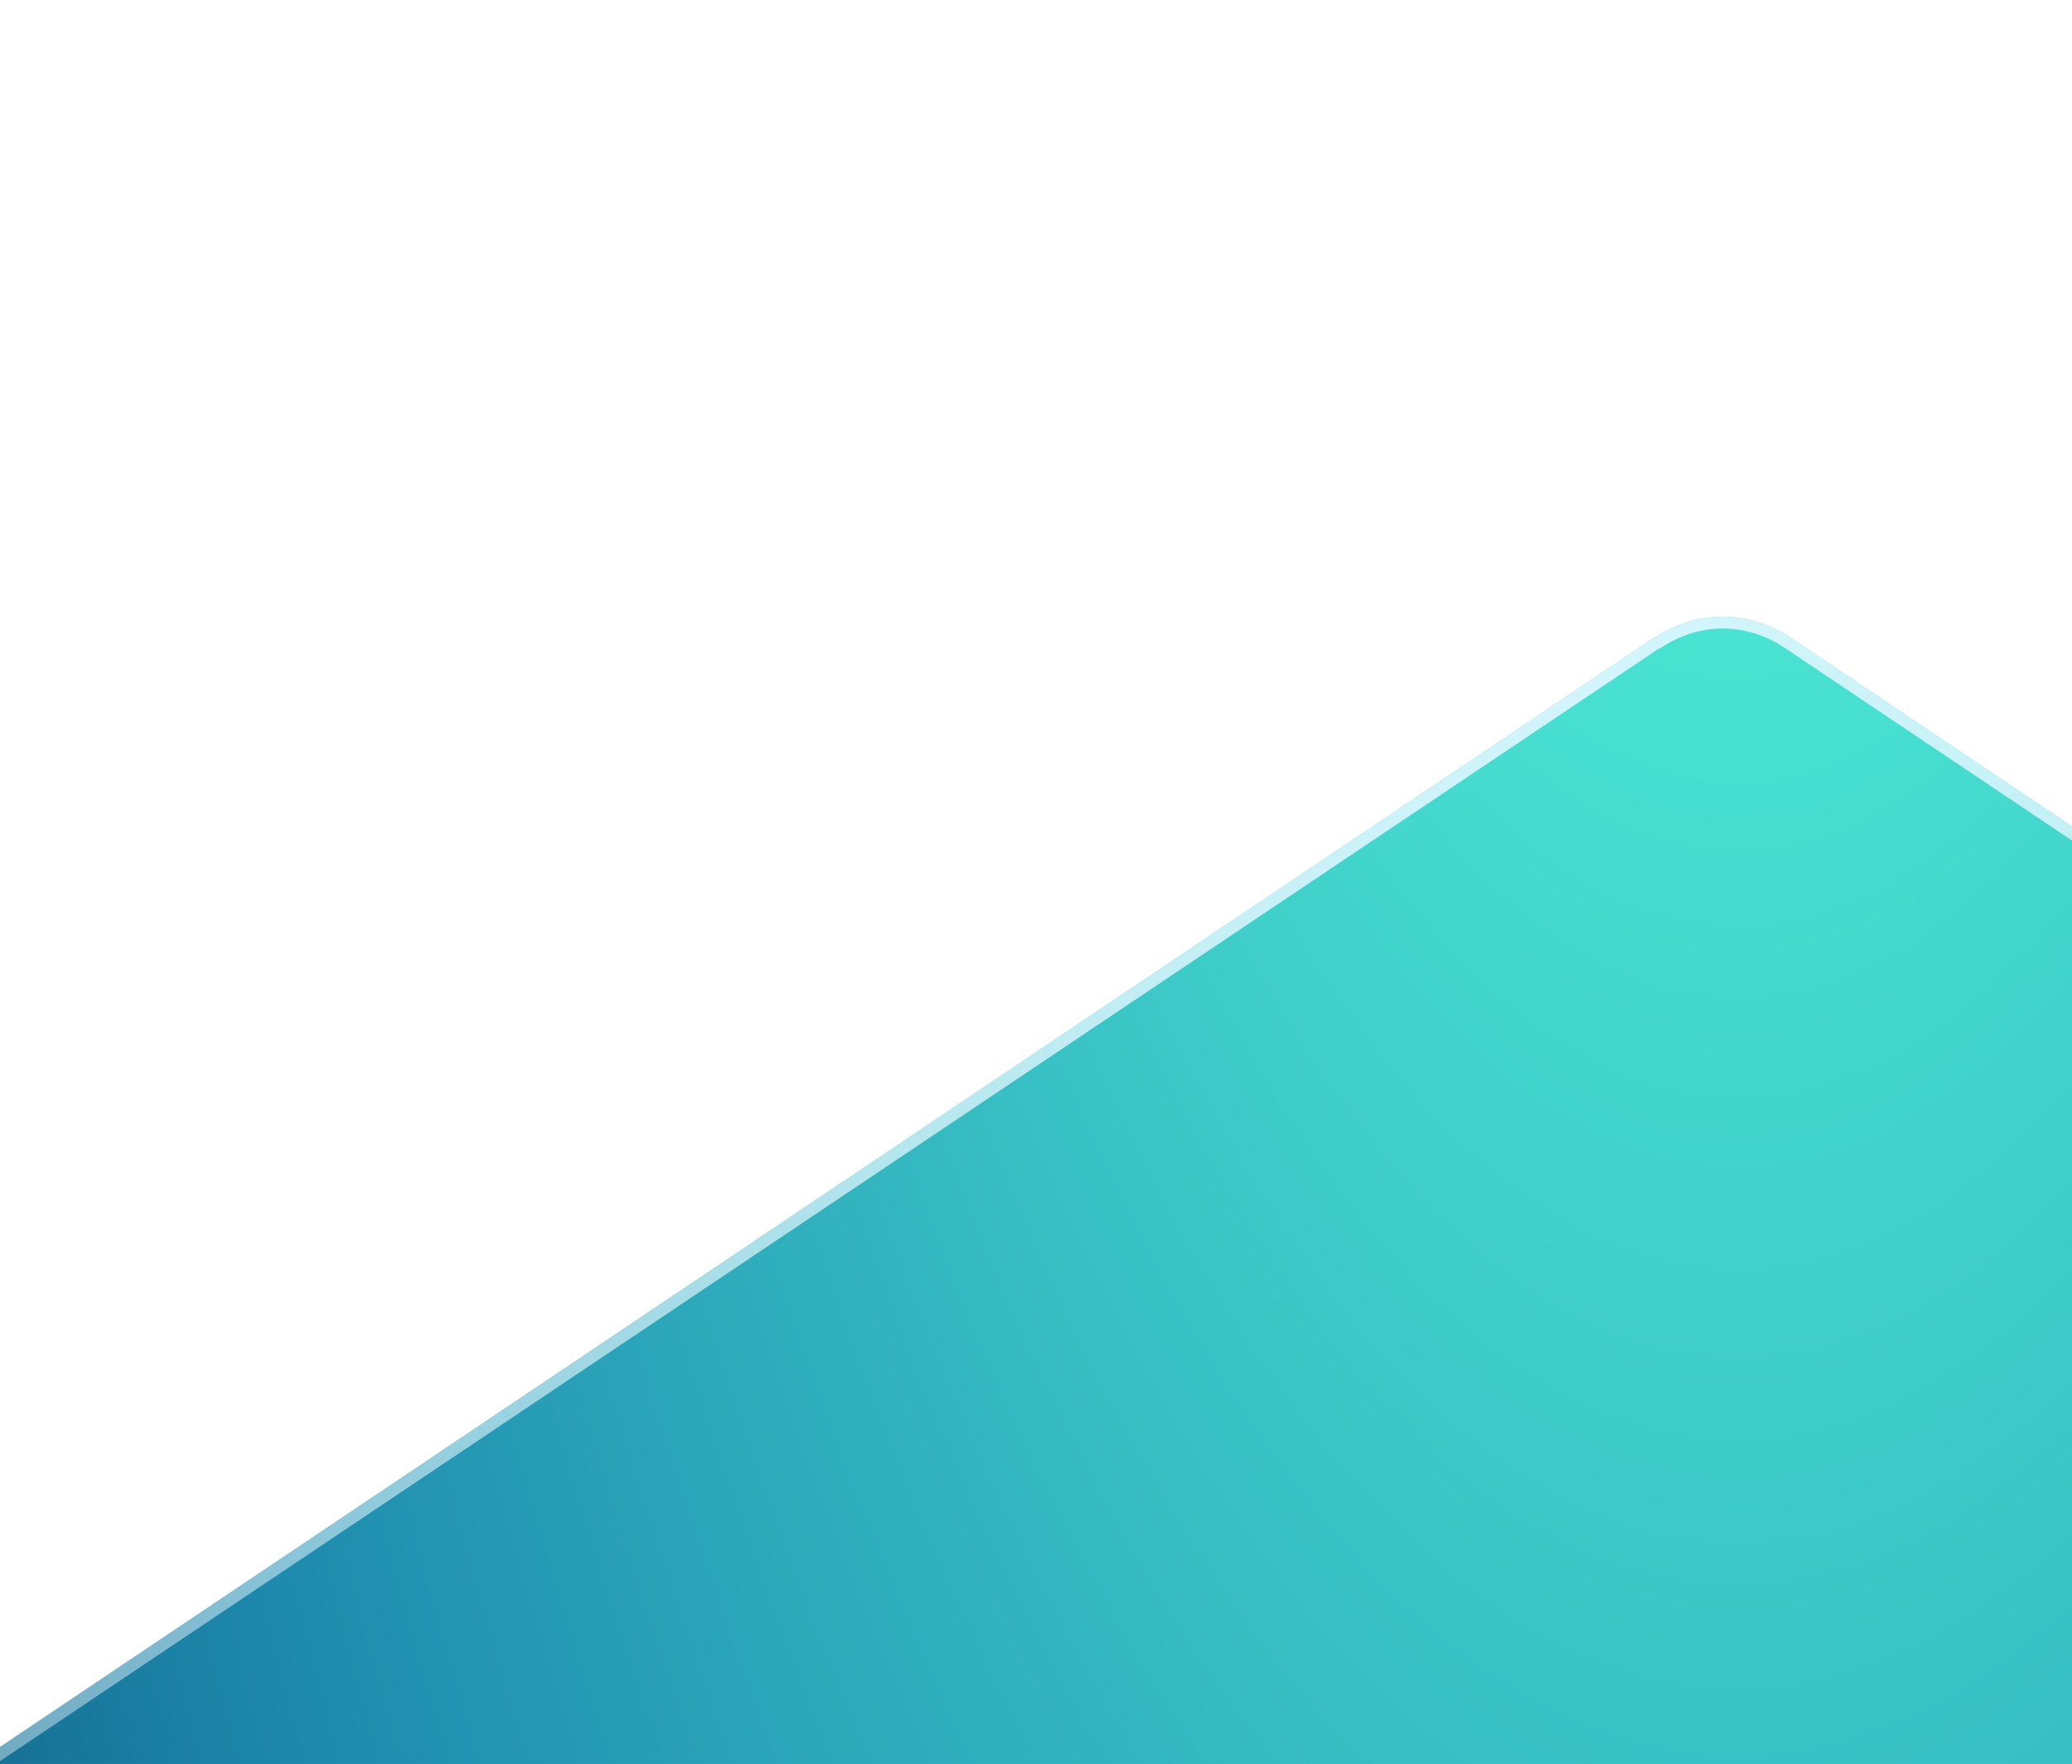 <svg width="336" height="286" viewBox="0 0 336 286" fill="none" xmlns="http://www.w3.org/2000/svg">
<g filter="url(#filter0_f_4432_345)">
<path d="M268.283 103.398C268.283 103.376 268.259 103.363 268.24 103.375L-441.56 579.333C-448.424 583.933 -452.648 592.416 -452.648 601.615L-452.648 807.188C-452.648 843.128 -423.513 872.264 -387.572 872.264L-221.942 872.264C-186.001 872.264 -156.866 843.128 -156.866 807.188L-156.866 800.002C-156.866 790.803 -152.642 782.32 -145.777 777.721L268.283 500.019C275.147 495.42 283.596 495.42 290.46 500.019L704.521 777.721C711.385 782.32 715.609 790.803 715.609 800.002L715.609 807.188C715.609 843.128 744.745 872.264 780.685 872.264L946.316 872.264C982.256 872.264 1011.39 843.128 1011.39 807.188L1011.39 601.717C1011.39 592.518 1007.17 584.035 1000.3 579.435L290.46 103.449C283.61 98.859 275.182 98.85 268.326 103.421C268.307 103.433 268.283 103.42 268.283 103.398Z" fill="url(#paint0_radial_4432_345)"/>
<path d="M-451.696 807.187L-451.696 601.615C-451.696 592.692 -447.597 584.525 -441.029 580.125L-441.029 580.124L268.477 104.364C268.606 104.342 268.734 104.293 268.853 104.213C275.185 99.992 282.901 99.868 289.313 103.843L289.93 104.24L999.772 580.226C1006.34 584.627 1010.44 592.794 1010.44 601.717L1010.44 807.187C1010.44 842.602 981.73 871.311 946.315 871.311L780.685 871.311C745.27 871.311 716.562 842.602 716.562 807.187L716.562 800.002C716.561 790.824 712.48 782.278 705.714 777.391L705.051 776.93L290.99 499.228L290.99 499.228C283.805 494.413 274.938 494.413 267.753 499.228L267.752 499.228L-146.308 776.93C-153.469 781.728 -157.818 790.528 -157.818 800.002L-157.818 807.187C-157.818 842.602 -186.528 871.312 -221.942 871.312L-387.572 871.312C-422.987 871.312 -451.696 842.602 -451.696 807.187Z" stroke="url(#paint1_radial_4432_345)" stroke-width="1.905"/>
</g>
<defs>
<filter id="filter0_f_4432_345" x="-552.648" y="-0" width="1664.04" height="972.264" filterUnits="userSpaceOnUse" color-interpolation-filters="sRGB">
<feFlood flood-opacity="0" result="BackgroundImageFix"/>
<feBlend mode="normal" in="SourceGraphic" in2="BackgroundImageFix" result="shape"/>
<feGaussianBlur stdDeviation="50" result="effect1_foregroundBlur_4432_345"/>
</filter>
<radialGradient id="paint0_radial_4432_345" cx="0" cy="0" r="1" gradientUnits="userSpaceOnUse" gradientTransform="translate(279.132 -158.086) rotate(90) scale(1221.83 451.982)">
<stop offset="0.09" stop-color="#56FFDD"/>
<stop offset="0.612" stop-color="#1E8AAE"/>
<stop offset="0.965" stop-color="#003052"/>
</radialGradient>
<radialGradient id="paint1_radial_4432_345" cx="0" cy="0" r="1" gradientUnits="userSpaceOnUse" gradientTransform="translate(248.878 65.819) rotate(90) scale(592.647 558.554)">
<stop stop-color="#DBF5FF"/>
<stop offset="1" stop-color="white" stop-opacity="0"/>
</radialGradient>
</defs>
</svg>

